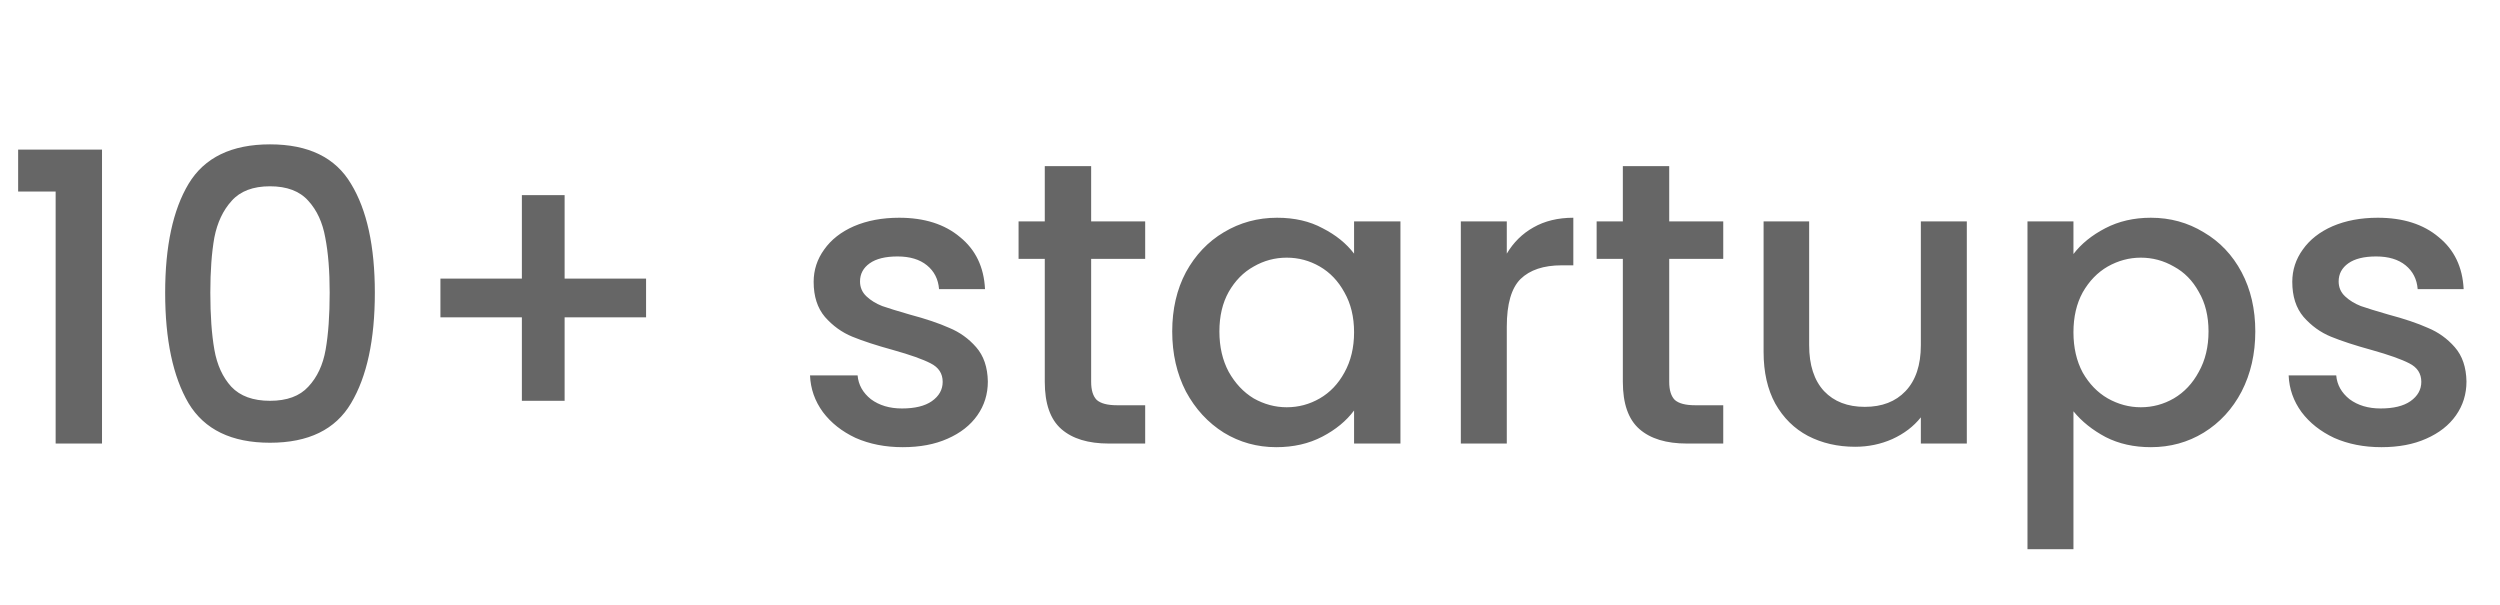 <svg width="124" height="30" viewBox="0 0 124 30" fill="none" xmlns="http://www.w3.org/2000/svg">
<path d="M0.9 9.5V7.42H5.06V22H2.76V9.5H0.9ZM8.192 14.52C8.192 12.213 8.579 10.413 9.352 9.12C10.139 7.813 11.486 7.16 13.392 7.16C15.299 7.16 16.639 7.813 17.412 9.12C18.199 10.413 18.592 12.213 18.592 14.52C18.592 16.853 18.199 18.68 17.412 20C16.639 21.307 15.299 21.96 13.392 21.96C11.486 21.96 10.139 21.307 9.352 20C8.579 18.68 8.192 16.853 8.192 14.52ZM16.352 14.52C16.352 13.44 16.279 12.527 16.132 11.78C15.999 11.033 15.719 10.427 15.292 9.96C14.866 9.48 14.232 9.24 13.392 9.24C12.552 9.24 11.919 9.48 11.492 9.96C11.066 10.427 10.779 11.033 10.632 11.78C10.499 12.527 10.432 13.44 10.432 14.52C10.432 15.64 10.499 16.58 10.632 17.34C10.765 18.1 11.046 18.713 11.472 19.18C11.912 19.647 12.552 19.88 13.392 19.88C14.232 19.88 14.866 19.647 15.292 19.18C15.732 18.713 16.019 18.1 16.152 17.34C16.285 16.58 16.352 15.64 16.352 14.52ZM32.045 15.74H28.005V19.88H25.885V15.74H21.845V13.82H25.885V9.68H28.005V13.82H32.045V15.74ZM44.777 22.18C43.911 22.18 43.131 22.027 42.437 21.72C41.757 21.4 41.217 20.973 40.817 20.44C40.417 19.893 40.204 19.287 40.177 18.62H42.537C42.577 19.087 42.797 19.48 43.197 19.8C43.611 20.107 44.124 20.26 44.737 20.26C45.377 20.26 45.871 20.14 46.217 19.9C46.577 19.647 46.757 19.327 46.757 18.94C46.757 18.527 46.557 18.22 46.157 18.02C45.771 17.82 45.151 17.6 44.297 17.36C43.471 17.133 42.797 16.913 42.277 16.7C41.757 16.487 41.304 16.16 40.917 15.72C40.544 15.28 40.357 14.7 40.357 13.98C40.357 13.393 40.531 12.86 40.877 12.38C41.224 11.887 41.717 11.5 42.357 11.22C43.011 10.94 43.757 10.8 44.597 10.8C45.851 10.8 46.857 11.12 47.617 11.76C48.391 12.387 48.804 13.247 48.857 14.34H46.577C46.537 13.847 46.337 13.453 45.977 13.16C45.617 12.867 45.131 12.72 44.517 12.72C43.917 12.72 43.457 12.833 43.137 13.06C42.817 13.287 42.657 13.587 42.657 13.96C42.657 14.253 42.764 14.5 42.977 14.7C43.191 14.9 43.451 15.06 43.757 15.18C44.064 15.287 44.517 15.427 45.117 15.6C45.917 15.813 46.571 16.033 47.077 16.26C47.597 16.473 48.044 16.793 48.417 17.22C48.791 17.647 48.984 18.213 48.997 18.92C48.997 19.547 48.824 20.107 48.477 20.6C48.131 21.093 47.637 21.48 46.997 21.76C46.371 22.04 45.631 22.18 44.777 22.18ZM54.121 12.84V18.94C54.121 19.353 54.214 19.653 54.401 19.84C54.601 20.013 54.934 20.1 55.401 20.1H56.801V22H55.001C53.974 22 53.188 21.76 52.641 21.28C52.094 20.8 51.821 20.02 51.821 18.94V12.84H50.521V10.98H51.821V8.24H54.121V10.98H56.801V12.84H54.121ZM58.142 16.44C58.142 15.333 58.369 14.353 58.822 13.5C59.289 12.647 59.916 11.987 60.702 11.52C61.502 11.04 62.382 10.8 63.342 10.8C64.209 10.8 64.962 10.973 65.602 11.32C66.256 11.653 66.776 12.073 67.162 12.58V10.98H69.462V22H67.162V20.36C66.776 20.88 66.249 21.313 65.582 21.66C64.916 22.007 64.156 22.18 63.302 22.18C62.356 22.18 61.489 21.94 60.702 21.46C59.916 20.967 59.289 20.287 58.822 19.42C58.369 18.54 58.142 17.547 58.142 16.44ZM67.162 16.48C67.162 15.72 67.002 15.06 66.682 14.5C66.376 13.94 65.969 13.513 65.462 13.22C64.956 12.927 64.409 12.78 63.822 12.78C63.236 12.78 62.689 12.927 62.182 13.22C61.676 13.5 61.262 13.92 60.942 14.48C60.636 15.027 60.482 15.68 60.482 16.44C60.482 17.2 60.636 17.867 60.942 18.44C61.262 19.013 61.676 19.453 62.182 19.76C62.702 20.053 63.249 20.2 63.822 20.2C64.409 20.2 64.956 20.053 65.462 19.76C65.969 19.467 66.376 19.04 66.682 18.48C67.002 17.907 67.162 17.24 67.162 16.48ZM74.737 12.58C75.07 12.02 75.51 11.587 76.057 11.28C76.617 10.96 77.277 10.8 78.037 10.8V13.16H77.457C76.564 13.16 75.884 13.387 75.417 13.84C74.964 14.293 74.737 15.08 74.737 16.2V22H72.457V10.98H74.737V12.58ZM82.793 12.84V18.94C82.793 19.353 82.886 19.653 83.073 19.84C83.273 20.013 83.606 20.1 84.073 20.1H85.473V22H83.673C82.646 22 81.859 21.76 81.313 21.28C80.766 20.8 80.493 20.02 80.493 18.94V12.84H79.193V10.98H80.493V8.24H82.793V10.98H85.473V12.84H82.793ZM97.554 10.98V22H95.274V20.7C94.914 21.153 94.441 21.513 93.854 21.78C93.281 22.033 92.668 22.16 92.014 22.16C91.148 22.16 90.368 21.98 89.674 21.62C88.994 21.26 88.454 20.727 88.054 20.02C87.668 19.313 87.474 18.46 87.474 17.46V10.98H89.734V17.12C89.734 18.107 89.981 18.867 90.474 19.4C90.968 19.92 91.641 20.18 92.494 20.18C93.348 20.18 94.021 19.92 94.514 19.4C95.021 18.867 95.274 18.107 95.274 17.12V10.98H97.554ZM102.843 12.6C103.229 12.093 103.756 11.667 104.423 11.32C105.089 10.973 105.843 10.8 106.683 10.8C107.643 10.8 108.516 11.04 109.303 11.52C110.103 11.987 110.729 12.647 111.183 13.5C111.636 14.353 111.863 15.333 111.863 16.44C111.863 17.547 111.636 18.54 111.183 19.42C110.729 20.287 110.103 20.967 109.303 21.46C108.516 21.94 107.643 22.18 106.683 22.18C105.843 22.18 105.096 22.013 104.443 21.68C103.789 21.333 103.256 20.907 102.843 20.4V27.24H100.563V10.98H102.843V12.6ZM109.543 16.44C109.543 15.68 109.383 15.027 109.062 14.48C108.756 13.92 108.343 13.5 107.823 13.22C107.316 12.927 106.769 12.78 106.183 12.78C105.609 12.78 105.063 12.927 104.543 13.22C104.036 13.513 103.623 13.94 103.303 14.5C102.996 15.06 102.843 15.72 102.843 16.48C102.843 17.24 102.996 17.907 103.303 18.48C103.623 19.04 104.036 19.467 104.543 19.76C105.063 20.053 105.609 20.2 106.183 20.2C106.769 20.2 107.316 20.053 107.823 19.76C108.343 19.453 108.756 19.013 109.062 18.44C109.383 17.867 109.543 17.2 109.543 16.44ZM118.117 22.18C117.251 22.18 116.471 22.027 115.777 21.72C115.097 21.4 114.557 20.973 114.157 20.44C113.757 19.893 113.544 19.287 113.517 18.62H115.877C115.917 19.087 116.137 19.48 116.537 19.8C116.951 20.107 117.464 20.26 118.077 20.26C118.717 20.26 119.211 20.14 119.557 19.9C119.917 19.647 120.097 19.327 120.097 18.94C120.097 18.527 119.897 18.22 119.497 18.02C119.111 17.82 118.491 17.6 117.637 17.36C116.811 17.133 116.137 16.913 115.617 16.7C115.097 16.487 114.644 16.16 114.257 15.72C113.884 15.28 113.697 14.7 113.697 13.98C113.697 13.393 113.871 12.86 114.217 12.38C114.564 11.887 115.057 11.5 115.697 11.22C116.351 10.94 117.097 10.8 117.937 10.8C119.191 10.8 120.197 11.12 120.957 11.76C121.731 12.387 122.144 13.247 122.197 14.34H119.917C119.877 13.847 119.677 13.453 119.317 13.16C118.957 12.867 118.471 12.72 117.857 12.72C117.257 12.72 116.797 12.833 116.477 13.06C116.157 13.287 115.997 13.587 115.997 13.96C115.997 14.253 116.104 14.5 116.317 14.7C116.531 14.9 116.791 15.06 117.097 15.18C117.404 15.287 117.857 15.427 118.457 15.6C119.257 15.813 119.911 16.033 120.417 16.26C120.937 16.473 121.384 16.793 121.757 17.22C122.131 17.647 122.324 18.213 122.337 18.92C122.337 19.547 122.164 20.107 121.817 20.6C121.471 21.093 120.977 21.48 120.337 21.76C119.711 22.04 118.971 22.18 118.117 22.18Z" fill="black" fill-opacity="0.6"/>
</svg>
